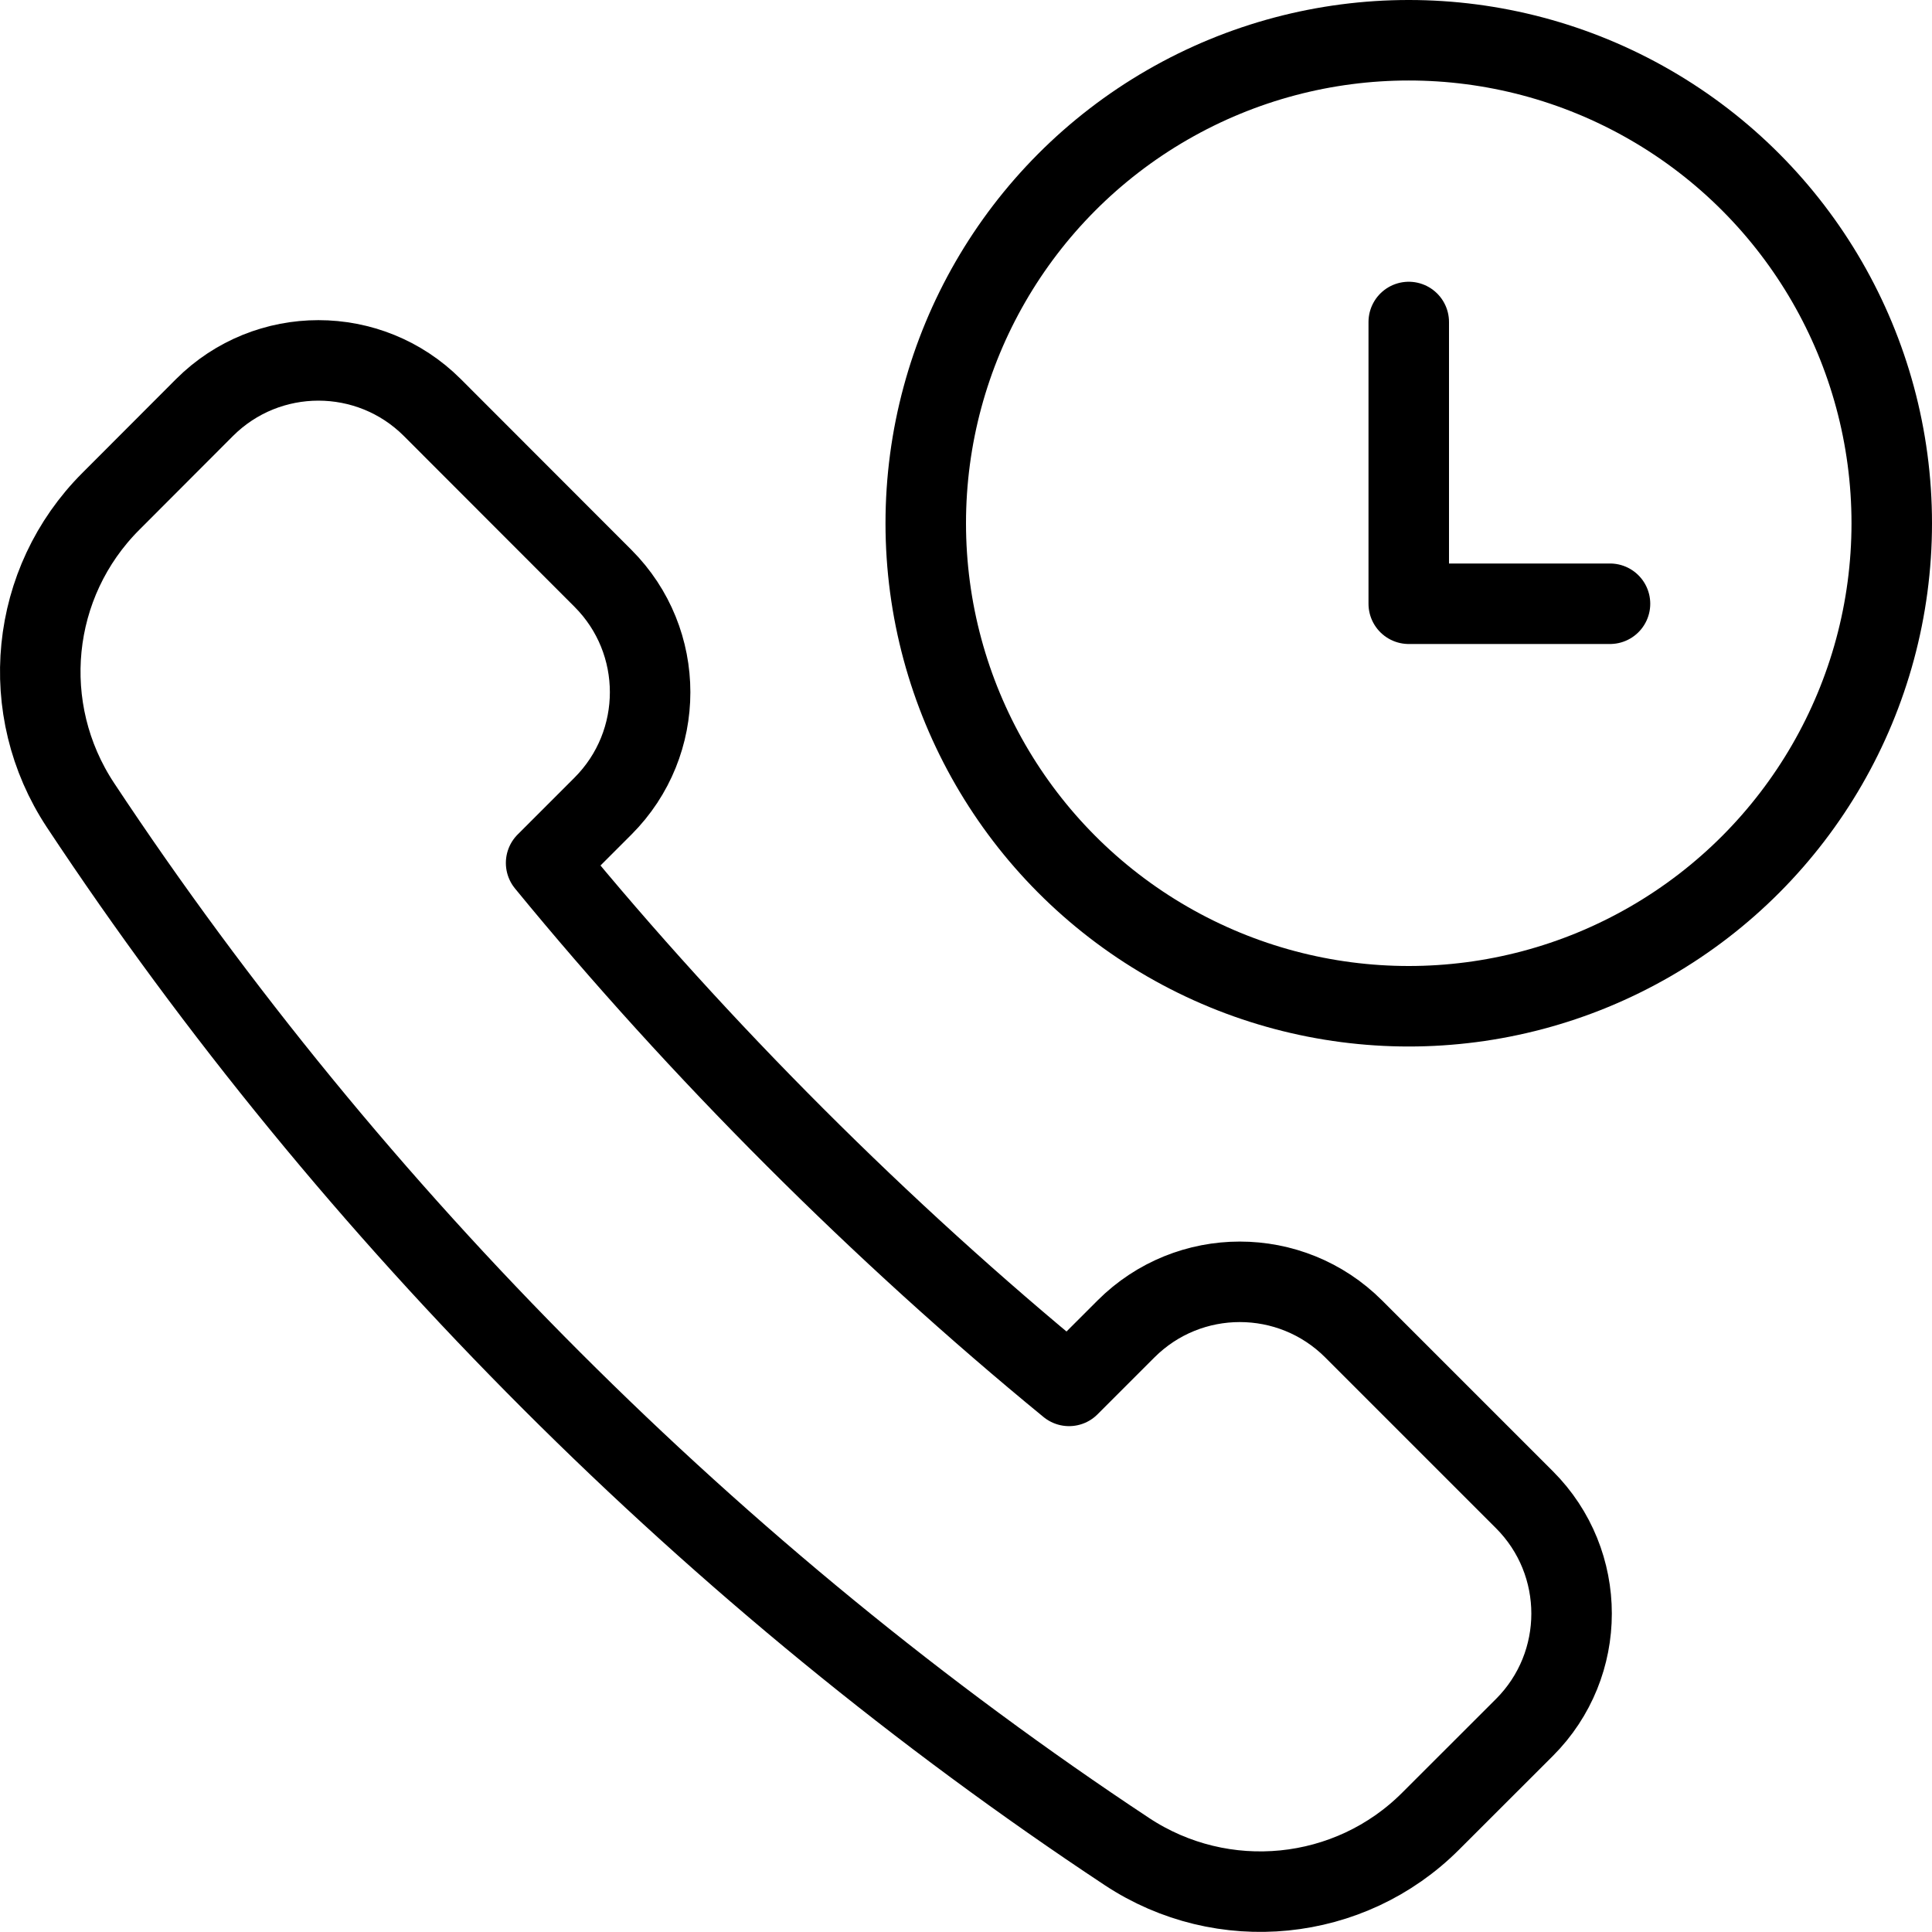 <?xml version="1.0" encoding="utf-8"?>
<!-- Generator: Adobe Illustrator 16.0.3, SVG Export Plug-In . SVG Version: 6.00 Build 0)  -->
<!DOCTYPE svg PUBLIC "-//W3C//DTD SVG 1.1//EN" "http://www.w3.org/Graphics/SVG/1.1/DTD/svg11.dtd">
<svg version="1.1" xmlns="http://www.w3.org/2000/svg" xmlns:xlink="http://www.w3.org/1999/xlink" x="0px" y="0px" width="24px"
	 height="24px" viewBox="0 0 24 24" enable-background="new 0 0 24 24" xml:space="preserve">
<g id="Outline_Icons_1_">
	<g id="Outline_Icons">
		<g>
			<g>
				<circle fill="none" stroke="#000000" stroke-linejoin="round" stroke-miterlimit="10" cx="17.5" cy="6.5" r="6"/>
				<polyline fill="none" stroke="#000000" stroke-linecap="round" stroke-linejoin="round" stroke-miterlimit="10" points="20,7.5 
					17.5,7.5 17.5,4 				"/>
			</g>
			<g>
				<path fill="none" stroke="#000000" stroke-linecap="round" stroke-linejoin="round" stroke-miterlimit="10" d="M7.491,10.013
					c0.78-0.781,0.78-2.047,0-2.828L5.37,5.062c-0.781-0.78-2.048-0.78-2.829,0L1.378,6.227c-1.01,1.009-1.165,2.584-0.379,3.774
					c3.381,5.11,7.89,9.619,13,13c1.188,0.785,2.768,0.629,3.774-0.379l1.164-1.163c0.781-0.781,0.781-2.048,0-2.829l-2.121-2.121
					c-0.781-0.781-2.048-0.781-2.829,0l-0.707,0.707c-2.326-1.906-4.59-4.17-6.496-6.496L7.491,10.013z"/>
			</g>
		</g>
	</g>
	<g id="New_icons_1_">
	</g>
</g>
<g id="Invisible_Shape">
	<rect fill="none" width="24" height="24"/>
</g>
</svg>

